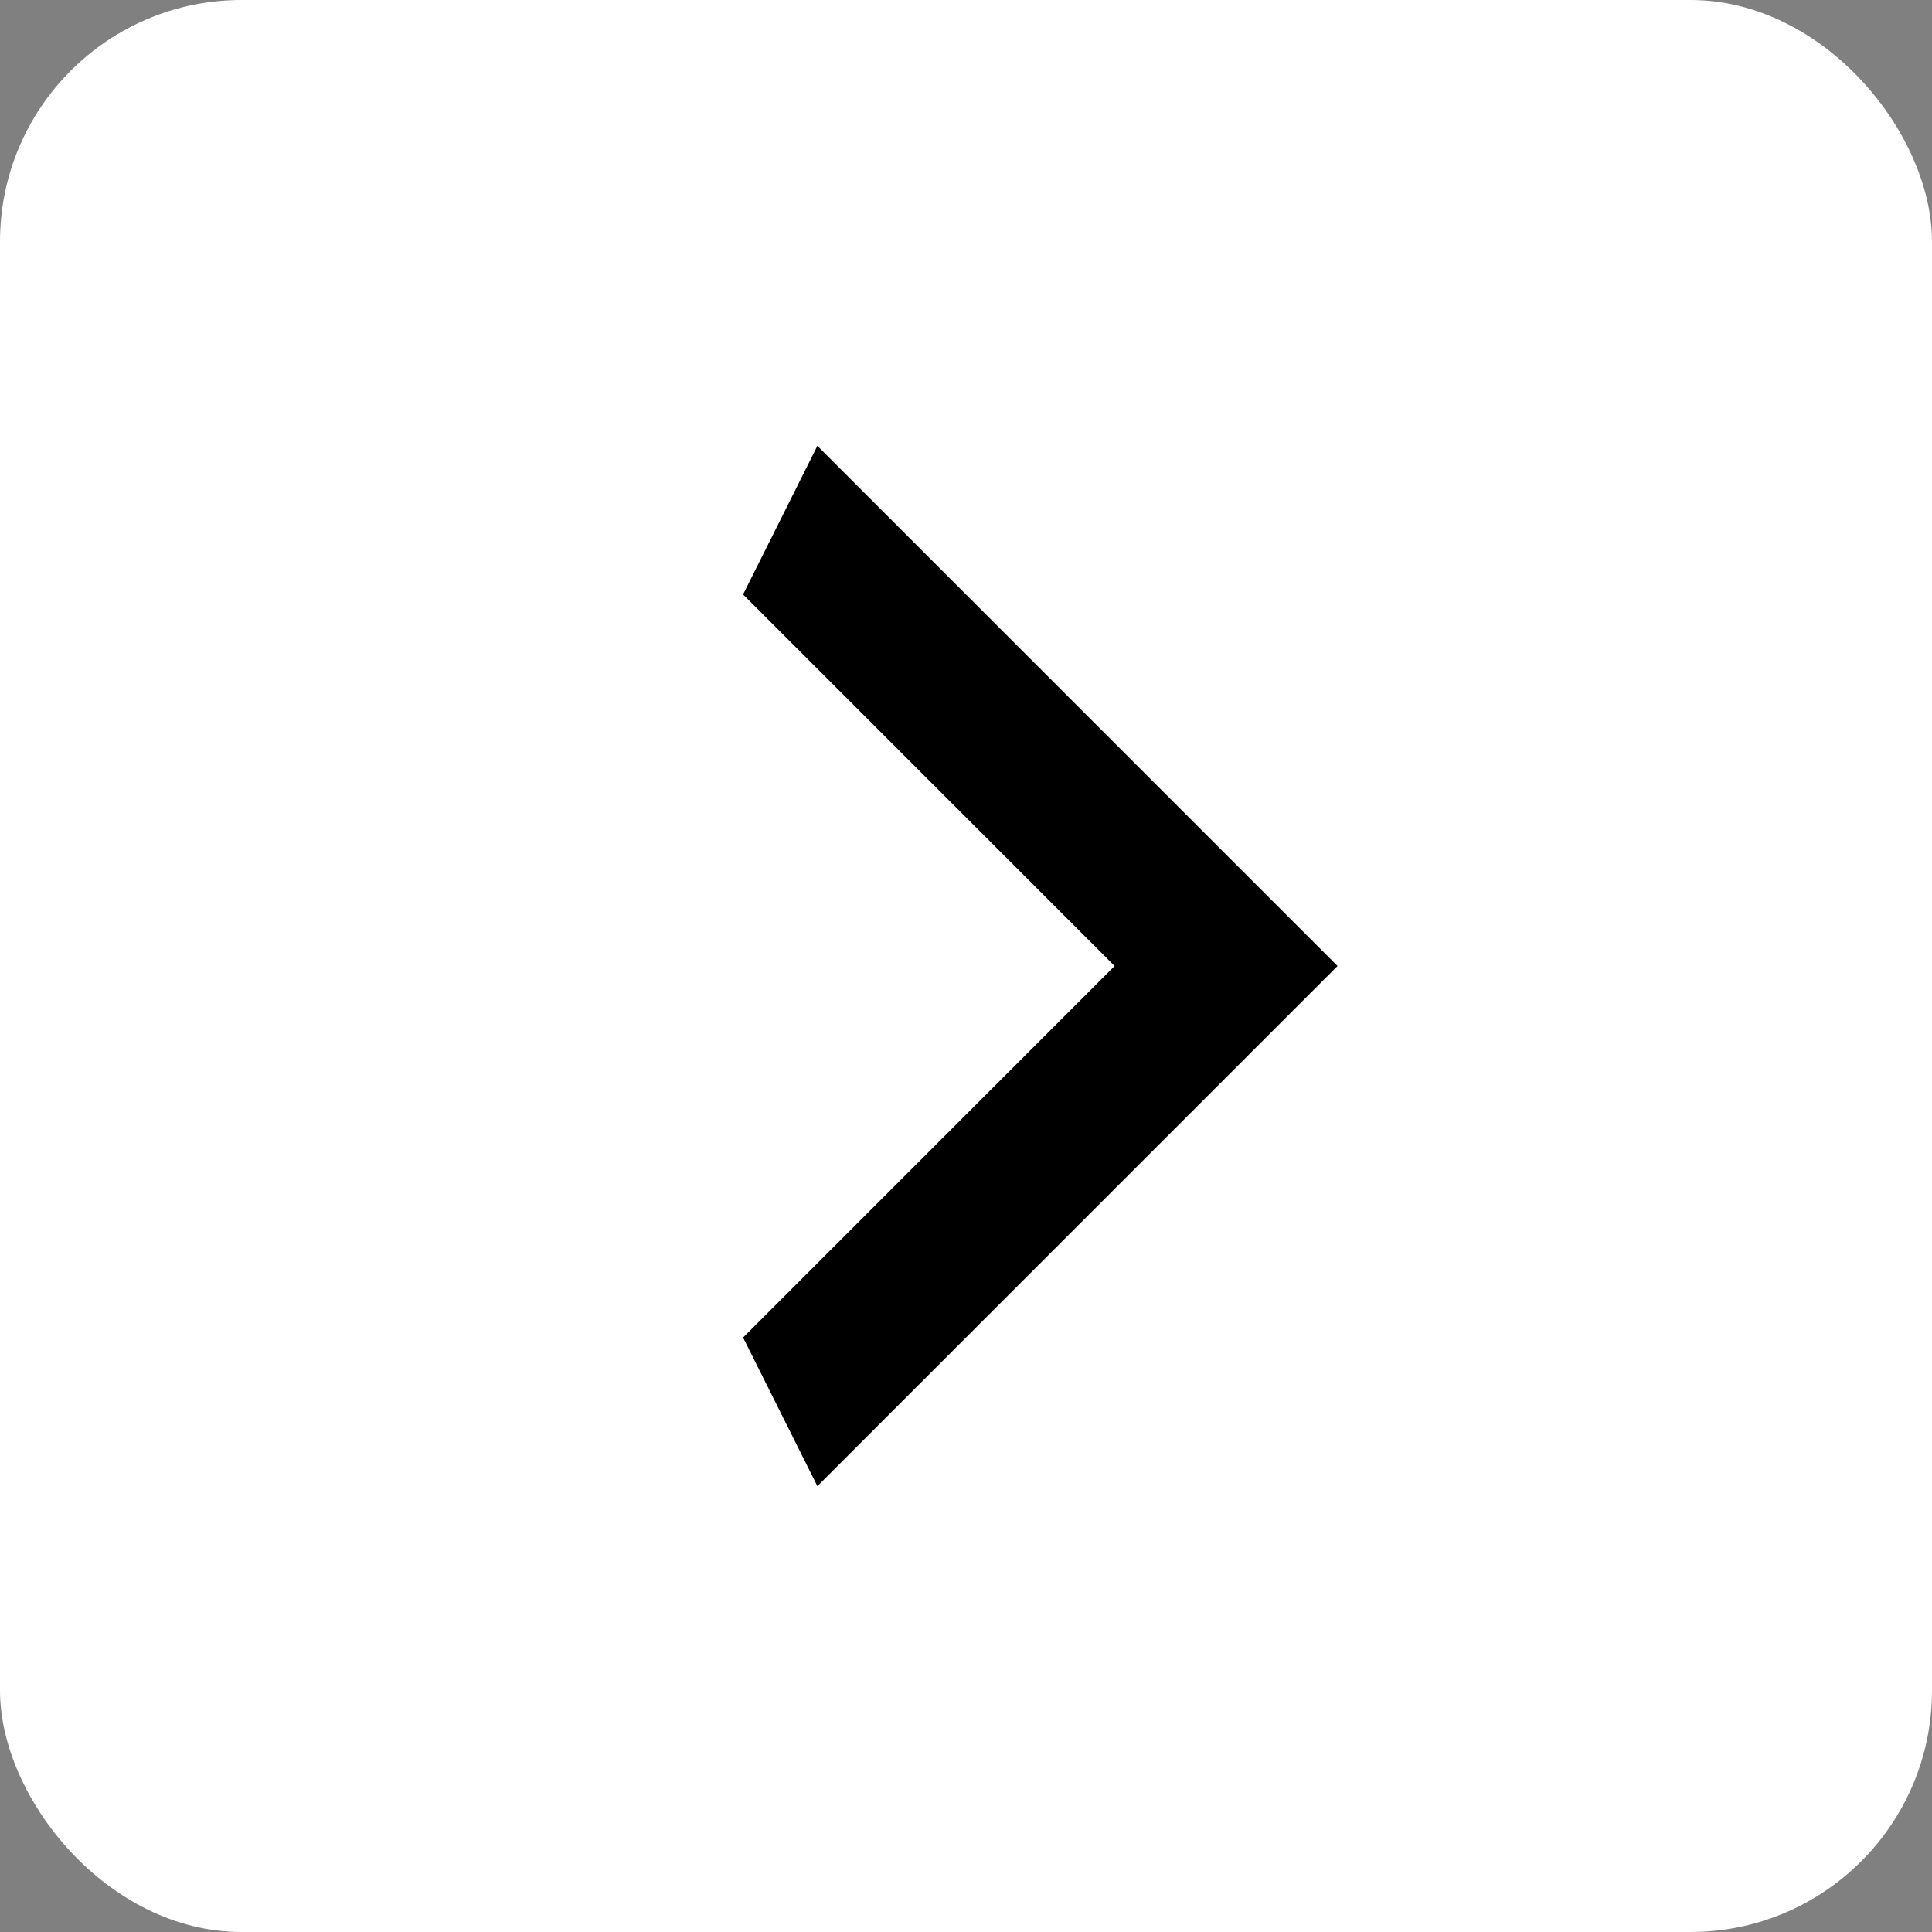 <?xml version="1.0" encoding="UTF-8"?> <svg xmlns="http://www.w3.org/2000/svg" width="104" height="104" viewBox="0 0 104 104" fill="none"><rect x="0" y="0" width="104" height="104" fill="#808080" stroke="none"/> <rect width="104" height="104" rx="13" fill="white"></rect> <path d="M40 72L60 52L40 32L44 24L72 52L44 80L40 72Z" fill="black"></path> </svg> 